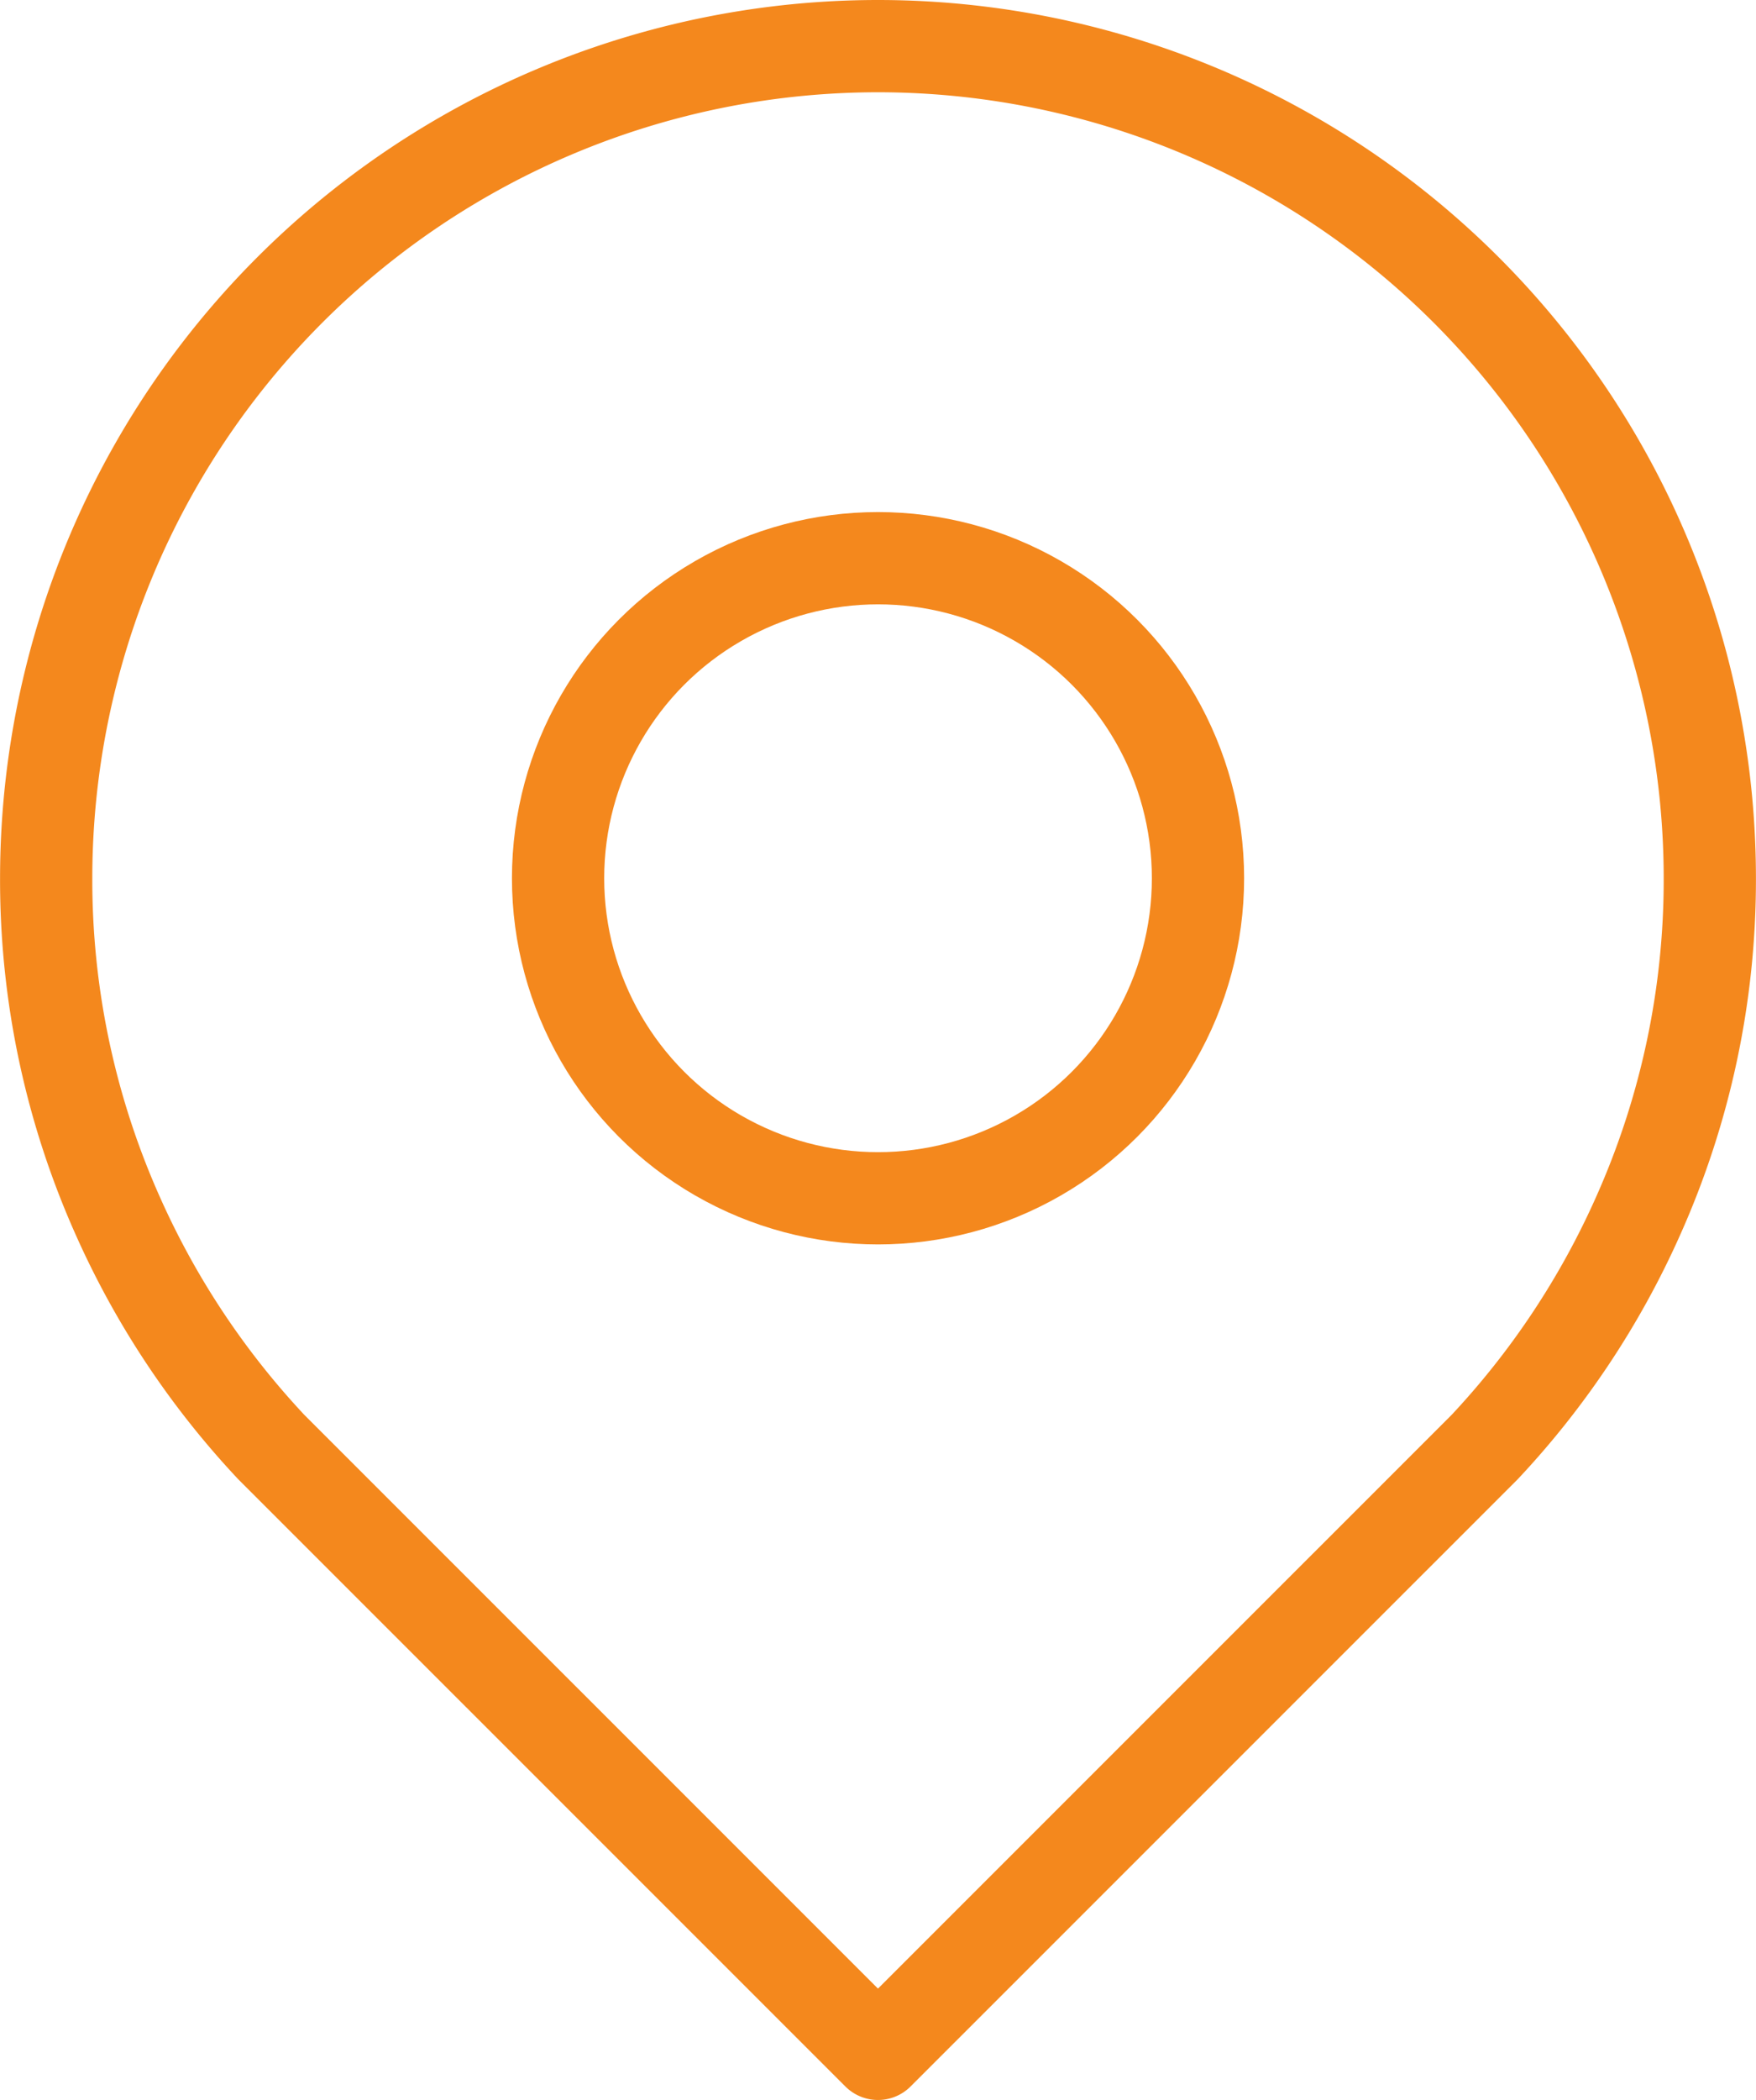 <svg xmlns="http://www.w3.org/2000/svg" width="28.555" height="34.14" viewBox="0 0 28.555 34.14">
  <defs>
    <style>
      .cls-1 {
        fill: none;
        stroke: #f4881d;
        stroke-linejoin: round;
        stroke-width: 1.5px;
      }
    </style>
  </defs>
  <g id="Group_3067" data-name="Group 3067" transform="translate(0.75 0.75)">
    <path id="Path_12400" data-name="Path 12400" class="cls-1" d="M-530.218,320.847a13.53,13.53,0,0,1,13.527,13.527,13.376,13.376,0,0,1-1.17,5.5,13.523,13.523,0,0,1-2.492,3.749l-9.865,9.864-9.865-9.864a13.516,13.516,0,0,1-2.492-3.749,13.379,13.379,0,0,1-1.169-5.5A13.53,13.53,0,0,1-530.218,320.847Z" transform="translate(543.745 -320.847)"/>
    <circle id="Ellipse_1111" data-name="Ellipse 1111" class="cls-1" cx="5.203" cy="5.203" r="5.203" transform="translate(8.325 8.325)"/>
  </g>
</svg>
